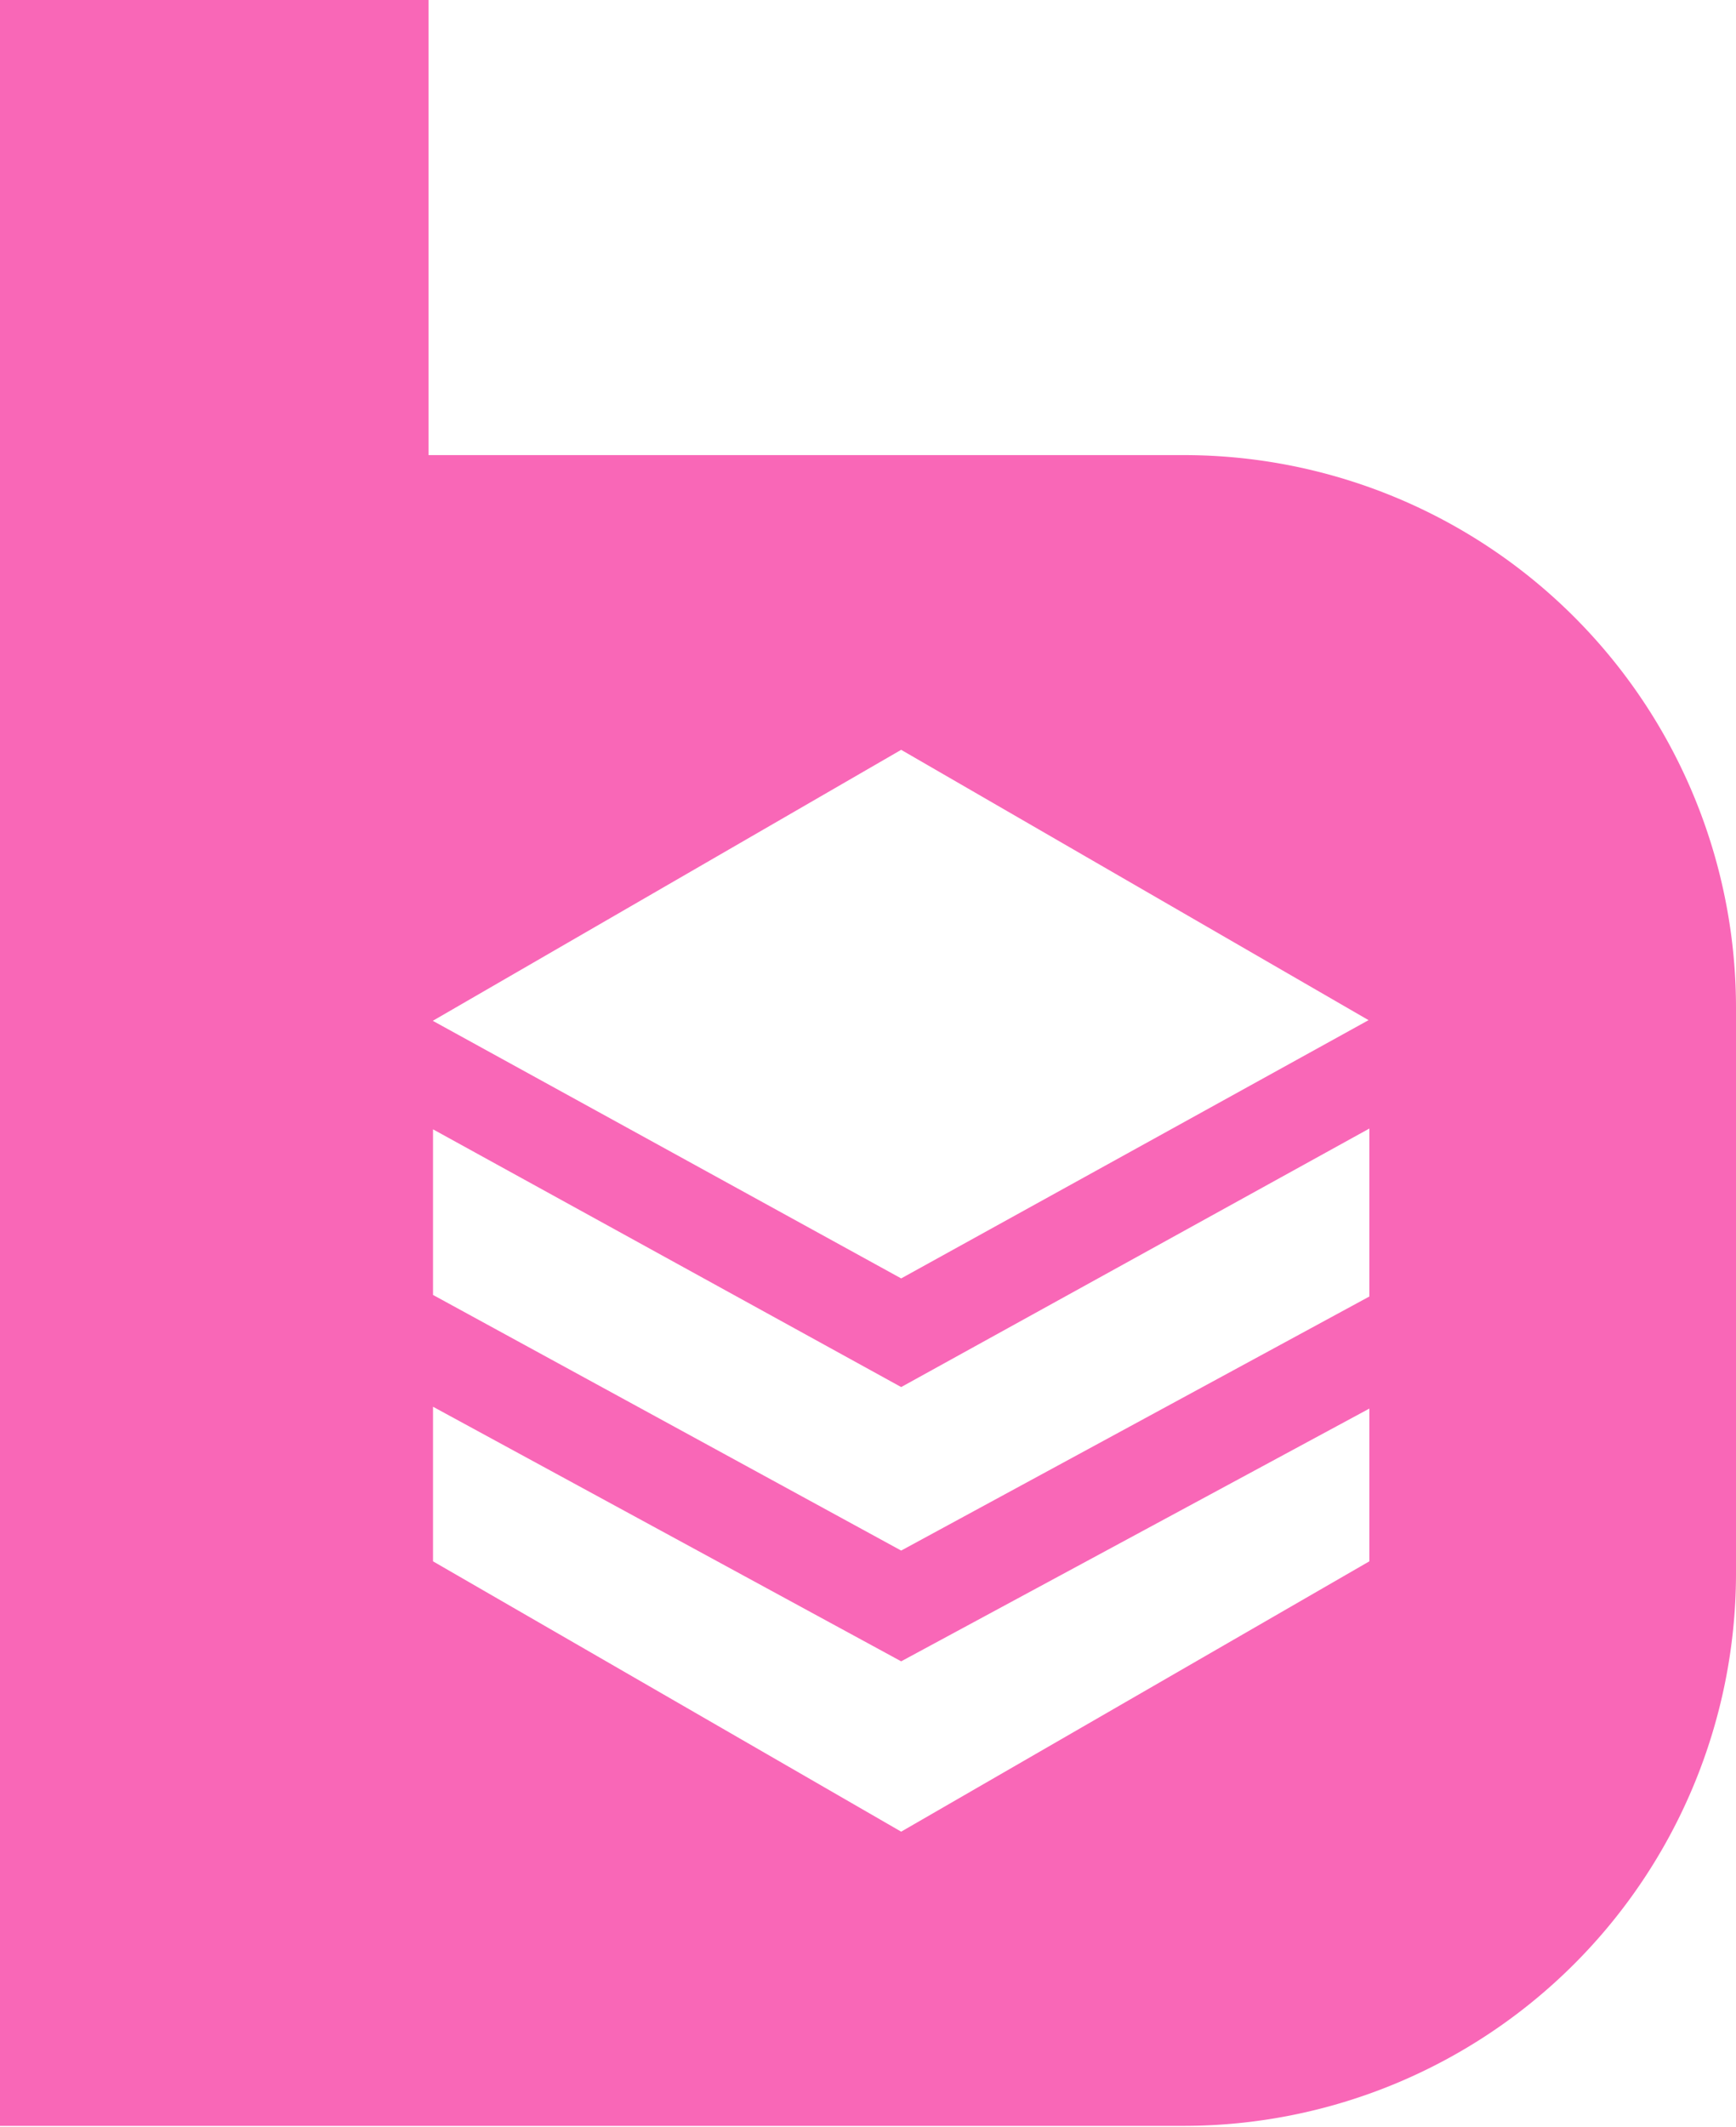 <svg xmlns="http://www.w3.org/2000/svg" viewBox="0 0 66.19 81.04"><defs><style>.cls-1{fill:#f967b7;}</style></defs><g id="Layer_2" data-name="Layer 2"><g id="Layer_4" data-name="Layer 4"><path class="cls-1" d="M45.13,17.34H16.34V0H0V81H45.13A21.06,21.06,0,0,0,66.19,60V38.41A21.06,21.06,0,0,0,45.13,17.34ZM16.51,38.89,34.36,28.57l17.82,10.3L34.36,48.71,16.51,38.9Zm0,4.14,17.85,9.82L52.21,43v6.4L34.36,59.08,16.51,49.34Zm35.7,16.46L34.36,69.79,16.51,59.49V53.6l17.85,9.7,17.85-9.63Z"/></g></g></svg>